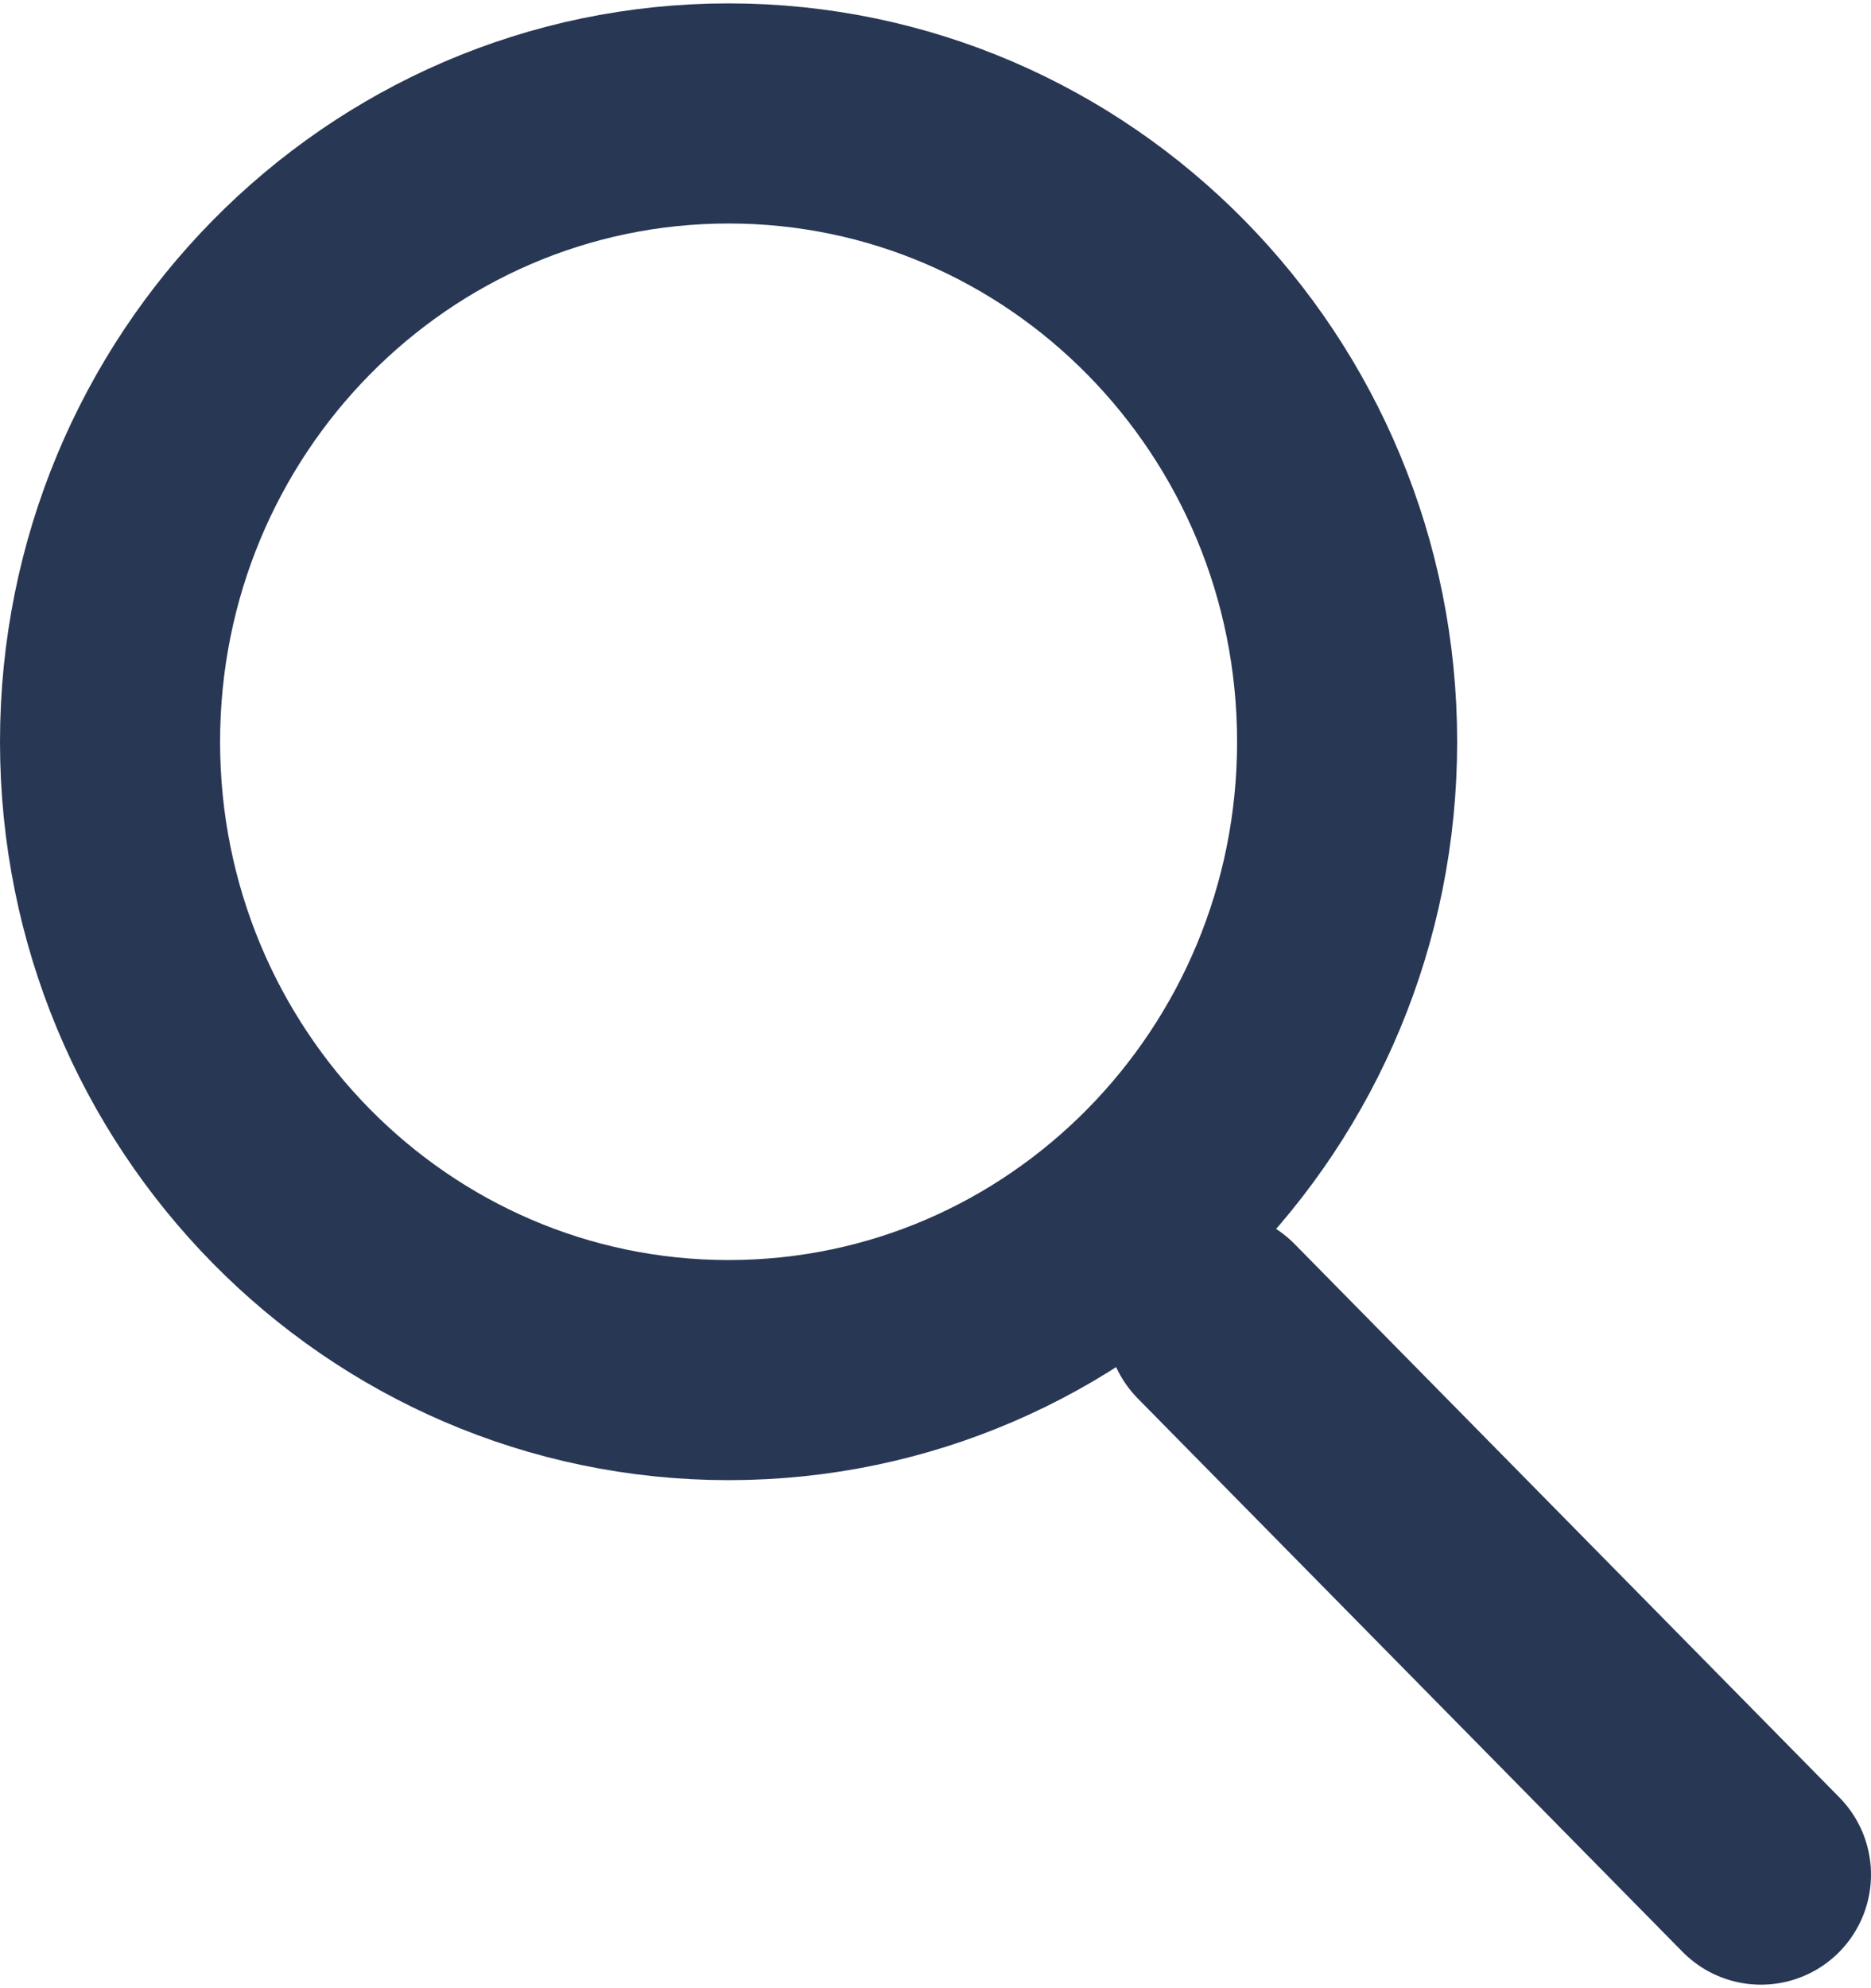 <?xml version="1.0" encoding="UTF-8"?> <svg xmlns="http://www.w3.org/2000/svg" width="16" height="17" viewBox="0 0 16 17" fill="none"><g clip-path="url(#clip0_167_3871)"><path d="M6.231 11.715C9.152 11.715 11.52 9.31 11.52 6.343C11.52 3.376 9.152 0.97 6.231 0.97C3.309 0.97 0.941 3.376 0.941 6.343C0.941 9.31 3.309 11.715 6.231 11.715Z" stroke="#283754" stroke-width="1.882"></path><path d="M15.059 16.029L10.4 11.297" stroke="#283754" stroke-width="1.882" stroke-linecap="round"></path></g><defs><clipPath id="clip0_167_3871"><rect width="16" height="16.941" fill="white" transform="translate(0 0.029)"></rect></clipPath></defs></svg> 